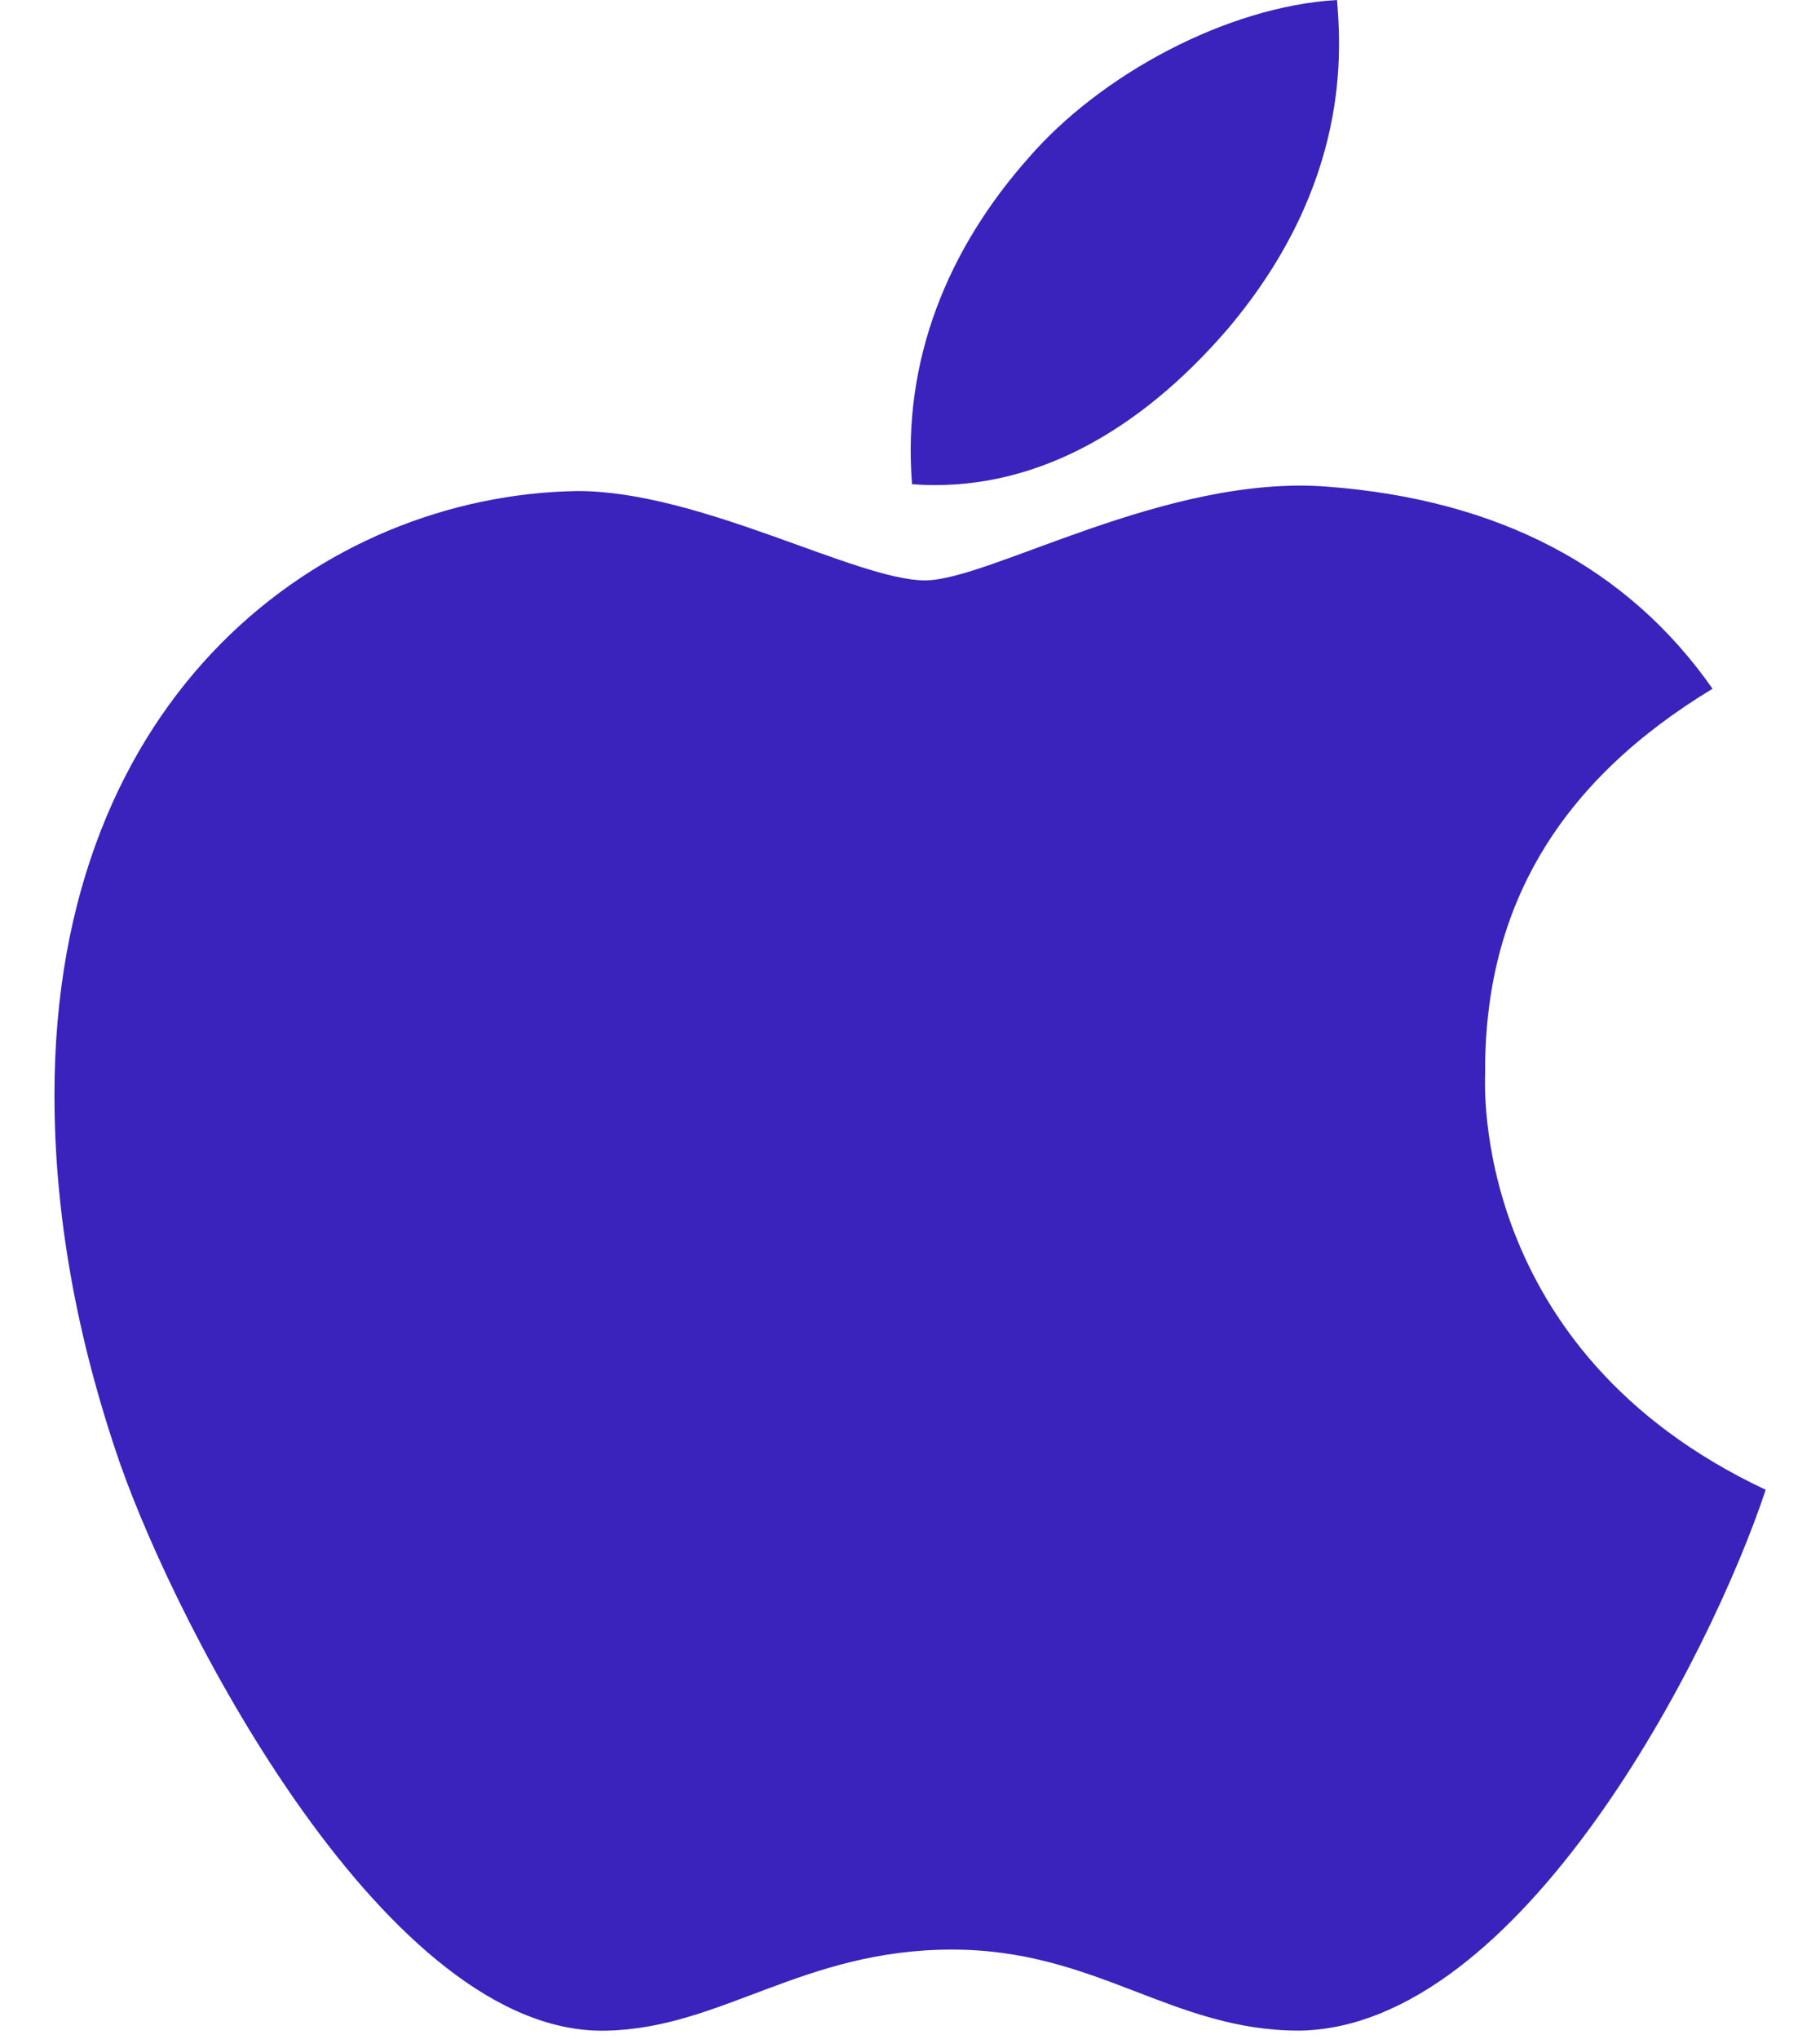 <?xml version="1.0" encoding="UTF-8"?> <svg xmlns="http://www.w3.org/2000/svg" width="25" height="28" viewBox="0 0 25 28" fill="none"> <path d="M20.4 14.737C20.387 12.451 21.426 10.728 23.524 9.458C22.351 7.782 20.575 6.861 18.235 6.683C16.018 6.509 13.594 7.97 12.706 7.97C11.768 7.97 9.622 6.743 7.934 6.743C4.45 6.797 0.748 9.512 0.748 15.035C0.748 16.667 1.047 18.353 1.646 20.089C2.446 22.375 5.332 27.976 8.341 27.885C9.915 27.848 11.028 26.772 13.076 26.772C15.063 26.772 16.092 27.885 17.848 27.885C20.884 27.841 23.494 22.75 24.254 20.458C20.182 18.544 20.4 14.854 20.4 14.737ZM16.866 4.515C18.571 2.497 18.416 0.66 18.366 0C16.859 0.087 15.117 1.022 14.125 2.172C13.032 3.405 12.39 4.93 12.528 6.649C14.155 6.774 15.642 5.939 16.866 4.515Z" fill="#3A22BC"></path> </svg> 